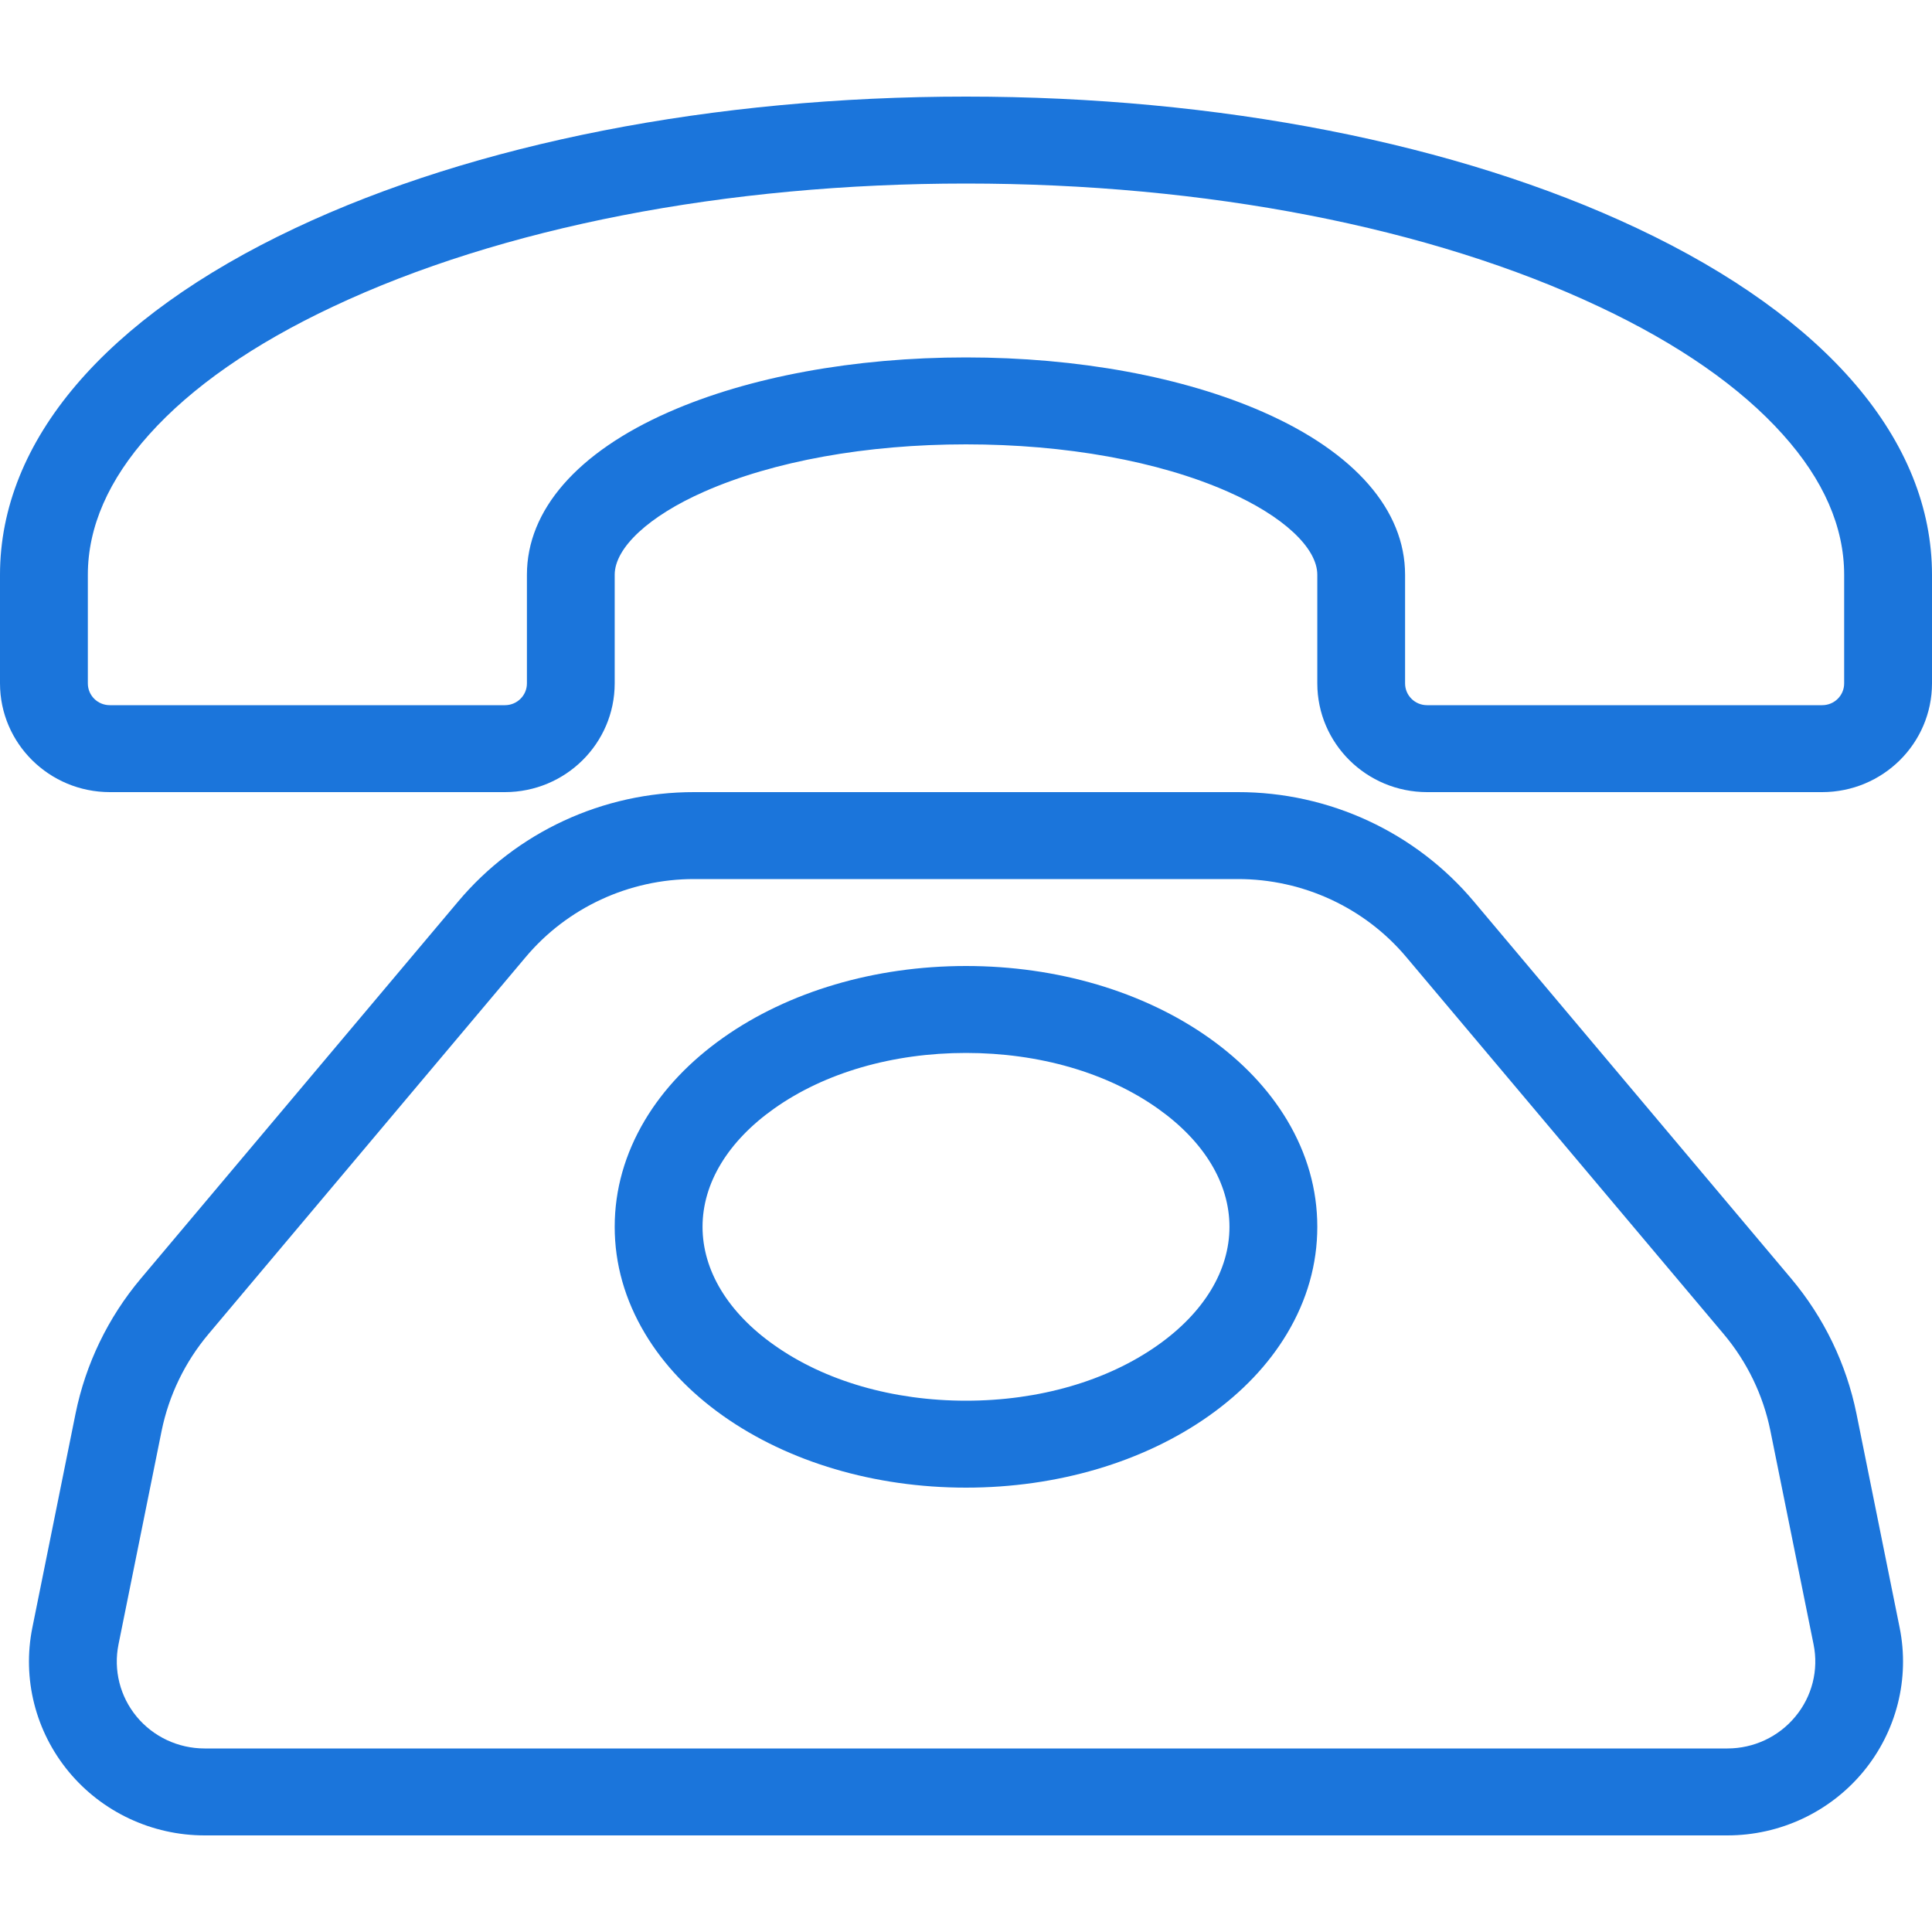 <?xml version="1.0" encoding="UTF-8"?><svg version="1.1" width="30px" height="30px" viewBox="0 0 30.0 30.0" xmlns="http://www.w3.org/2000/svg" xmlns:xlink="http://www.w3.org/1999/xlink"><defs><clipPath id="i0"><path d="M1920,0 L1920,1315 L0,1315 L0,0 L1920,0 Z"></path></clipPath><clipPath id="i1"><path d="M19.22,10.8 C20.637,10.798 21.981,11.421 22.887,12.5 L27.813,18.353 C28.322,18.958 28.67,19.679 28.827,20.451 L29.497,23.771 C29.658,24.564 29.45,25.386 28.932,26.012 C28.414,26.637 27.64,27 26.823,27 L3.177,27 C2.36,27 1.586,26.637 1.068,26.012 C0.55,25.386 0.342,24.564 0.503,23.771 L1.173,20.451 C1.33,19.679 1.678,18.958 2.187,18.353 L7.113,12.5 C8.019,11.421 9.363,10.798 10.78,10.8 Z M19.22,12.15 L10.78,12.15 C9.768,12.149 8.807,12.594 8.161,13.364 L3.235,19.218 C2.872,19.65 2.623,20.165 2.51,20.716 L1.84,24.035 C1.76,24.432 1.863,24.843 2.122,25.156 C2.381,25.469 2.768,25.65 3.177,25.65 L26.823,25.65 C27.232,25.65 27.619,25.469 27.878,25.155 C28.138,24.843 28.242,24.431 28.161,24.034 L27.49,20.714 C27.378,20.163 27.129,19.648 26.766,19.216 L21.839,13.364 C21.193,12.594 20.232,12.149 19.22,12.15 Z M15,13.5 C16.416,13.5 17.755,13.896 18.771,14.614 C19.287,14.979 19.695,15.409 19.985,15.892 C20.297,16.414 20.455,16.972 20.455,17.55 C20.455,18.128 20.297,18.686 19.985,19.208 C19.696,19.691 19.287,20.121 18.771,20.486 C17.755,21.204 16.416,21.6 15,21.6 C13.584,21.6 12.245,21.204 11.229,20.486 C10.713,20.121 10.305,19.691 10.016,19.208 C9.704,18.686 9.545,18.128 9.545,17.55 C9.545,16.972 9.704,16.414 10.015,15.892 C10.304,15.409 10.713,14.979 11.229,14.614 C12.245,13.896 13.584,13.5 15,13.5 Z M15,14.85 C13.866,14.85 12.808,15.156 12.022,15.713 C11.304,16.221 10.909,16.873 10.909,17.55 C10.909,18.227 11.304,18.881 12.022,19.387 C12.808,19.944 13.866,20.25 15,20.25 C16.134,20.25 17.192,19.944 17.979,19.387 C18.696,18.88 19.091,18.228 19.091,17.55 C19.091,16.872 18.696,16.221 17.978,15.713 C17.192,15.156 16.134,14.85 15,14.85 Z M15,0 C18.924,0 22.624,0.725 25.418,2.043 C28.373,3.436 30,5.347 30,7.425 L30,9.112 C29.999,10.044 29.236,10.799 28.295,10.8 L22.159,10.8 C21.218,10.799 20.456,10.044 20.455,9.112 L20.455,7.425 C20.455,7.006 19.922,6.511 19.062,6.133 C17.988,5.66 16.546,5.4 15,5.4 C13.454,5.4 12.012,5.66 10.938,6.133 C10.078,6.511 9.545,7.006 9.545,7.425 L9.545,9.112 C9.544,10.044 8.782,10.799 7.841,10.8 L1.705,10.8 C0.764,10.799 0.001,10.044 0,9.112 L0,7.425 C0,5.347 1.627,3.436 4.582,2.043 C7.376,0.725 11.076,0 15,0 Z M15,1.35 C11.275,1.35 7.783,2.029 5.169,3.262 C3.936,3.842 2.977,4.51 2.317,5.246 C1.684,5.951 1.364,6.684 1.364,7.425 L1.364,9.112 C1.364,9.299 1.516,9.45 1.705,9.45 L7.841,9.45 C8.029,9.45 8.182,9.299 8.182,9.112 L8.182,7.425 C8.182,6.421 8.964,5.524 10.384,4.899 C11.628,4.351 13.268,4.05 15,4.05 C16.732,4.05 18.372,4.351 19.616,4.899 C21.036,5.524 21.818,6.421 21.818,7.425 L21.818,9.112 C21.818,9.299 21.971,9.45 22.159,9.45 L28.295,9.45 C28.484,9.45 28.636,9.299 28.636,9.112 L28.636,7.425 C28.636,6.684 28.317,5.951 27.683,5.246 C27.023,4.51 26.064,3.842 24.831,3.262 C22.217,2.029 18.725,1.35 15,1.35 Z"></path></clipPath></defs><g transform="translate(-1493.0 -391.0)"><g clip-path="url(#i0)"><g transform="translate(1481.0 379.0)"><g transform="translate(12.0 12.0)"><g transform="translate(0.0 1.5)"><g clip-path="url(#i1)"><polygon points="0,0 30,0 30,27 0,27 0,0" stroke="none" fill="#1B75DB"></polygon></g></g></g></g></g></g></svg>